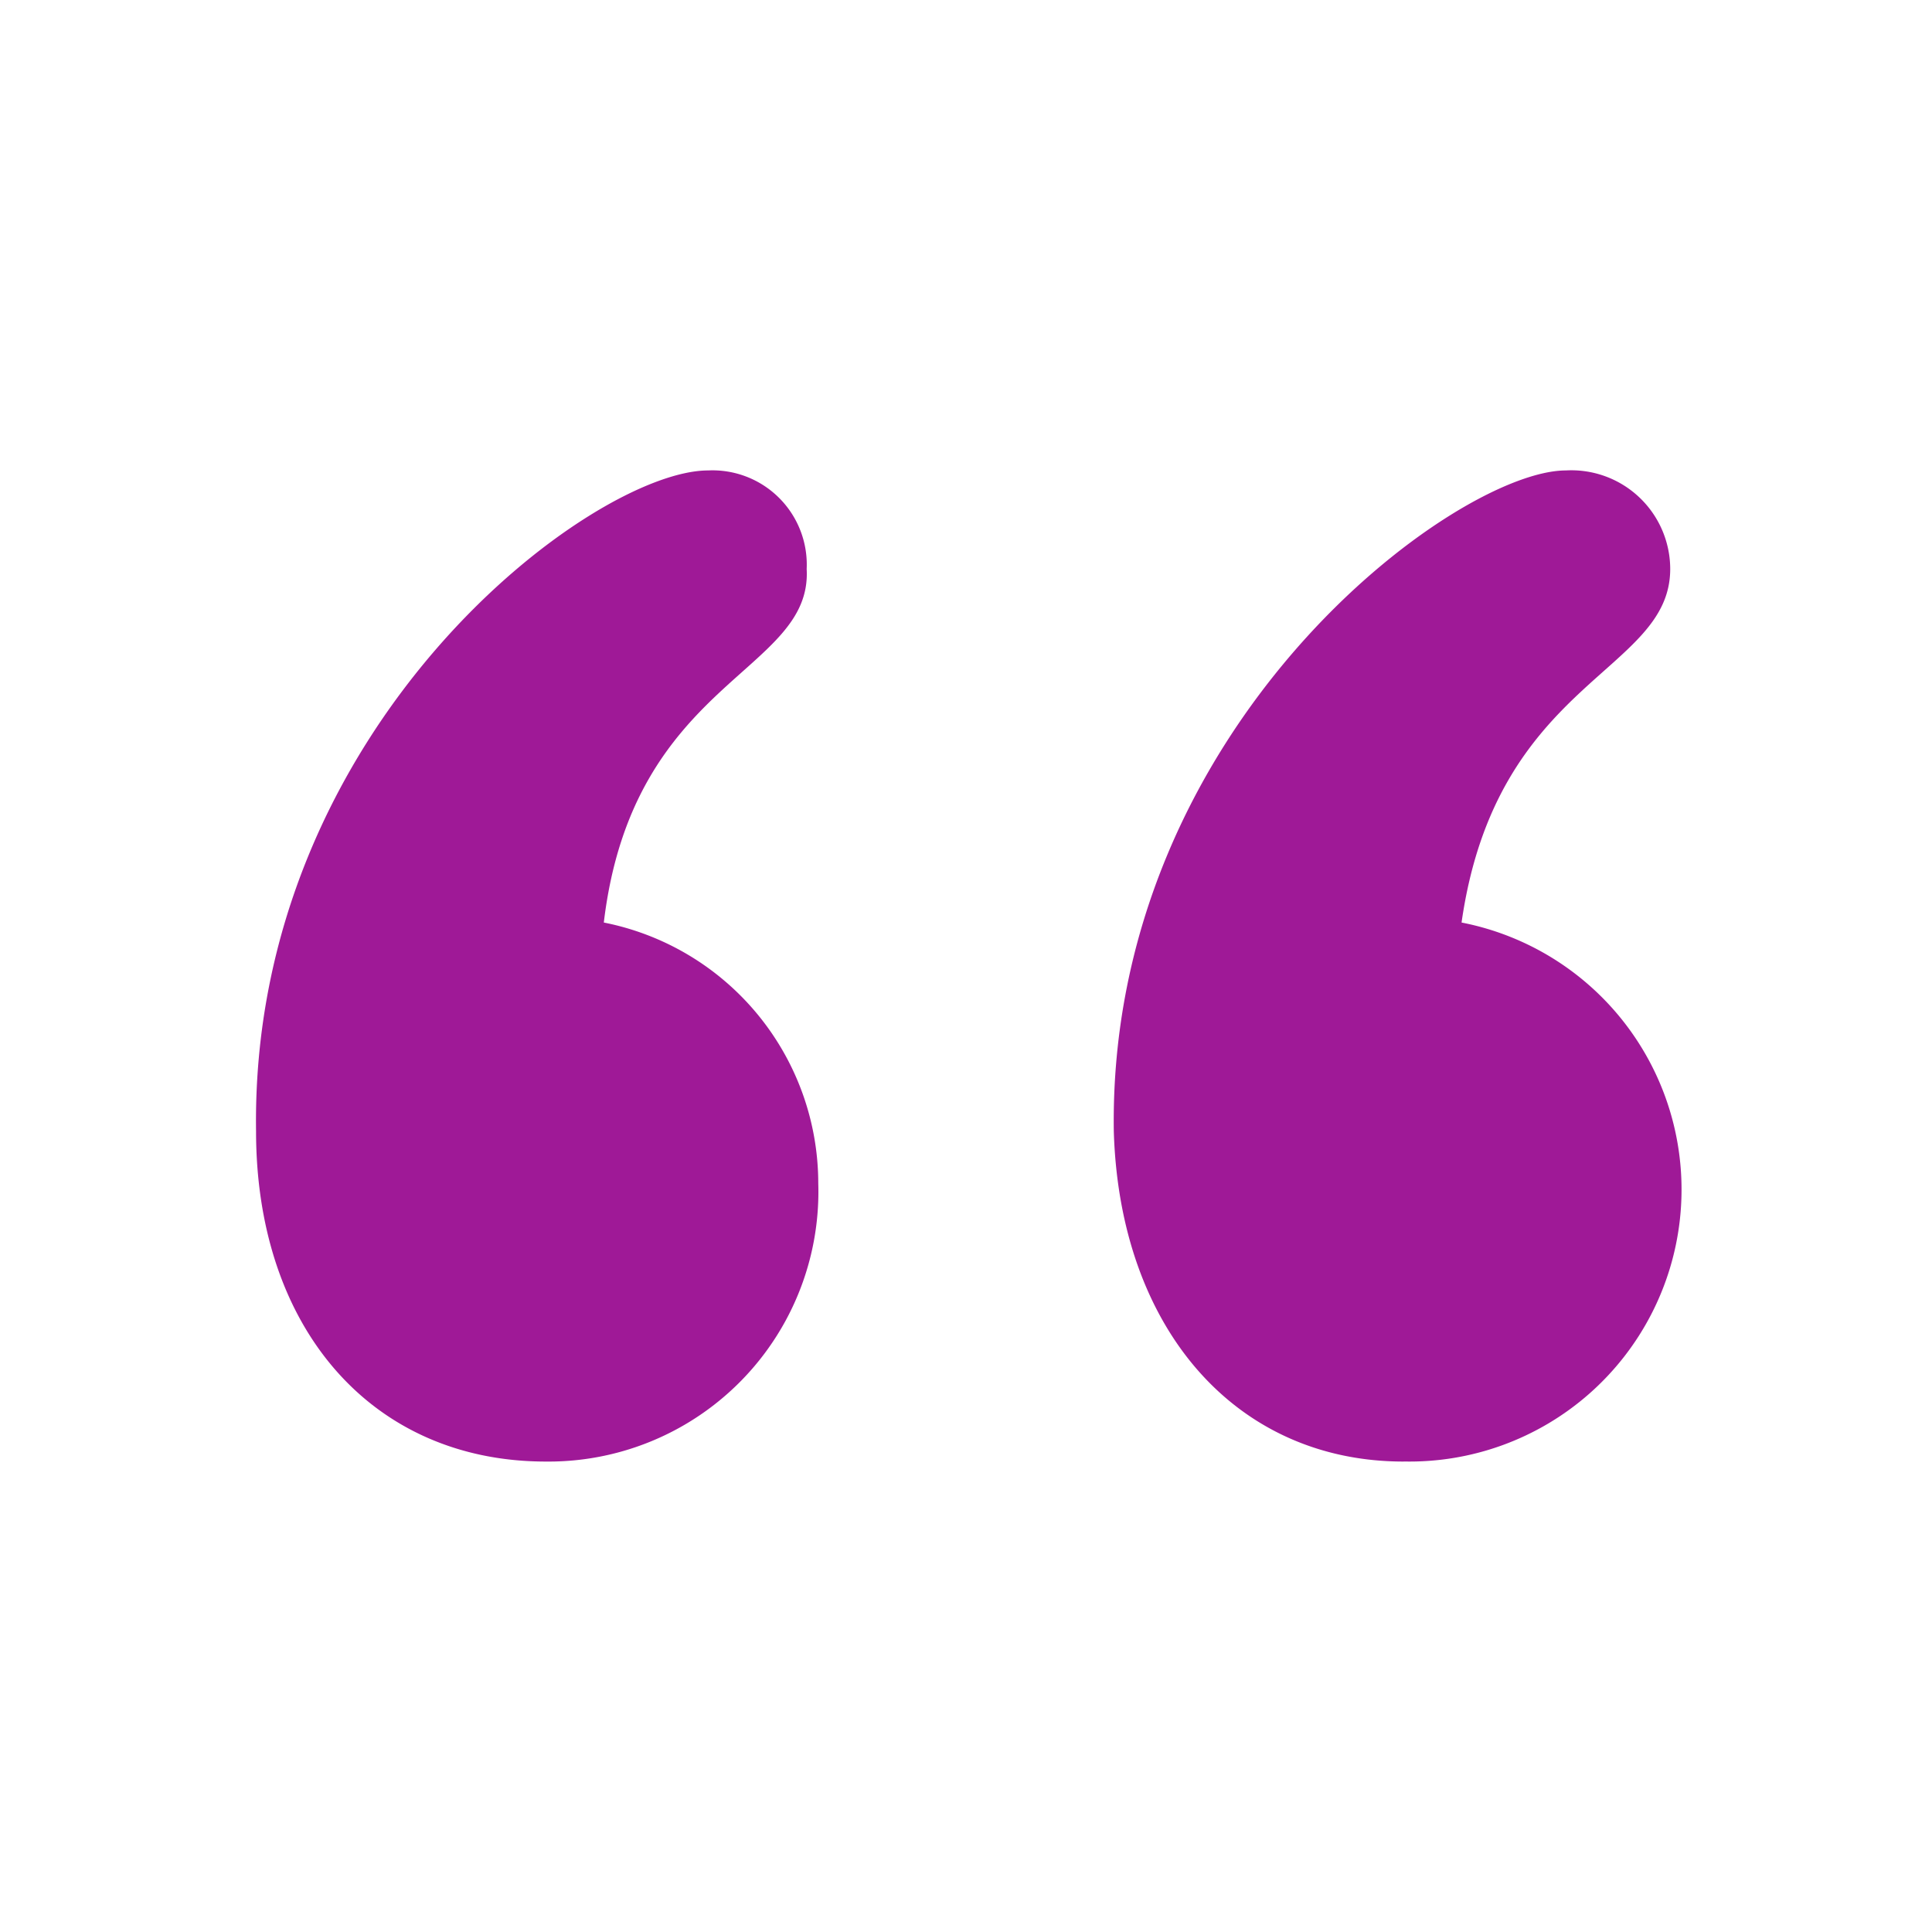 <svg xmlns="http://www.w3.org/2000/svg" viewBox="0 0 30 30"><g style="isolation:isolate"><path d="M8.476,22.695c-2.7,0-4.5-2.069-4.5-5.13-.09-6.3,5.22-10.26,7.02-10.26a1.464,1.464,0,0,1,1.53,1.53c.09,1.62-2.7,1.71-3.15,5.49a4.131,4.131,0,0,1,3.33,4.05A4.19,4.19,0,0,1,8.476,22.695Zm13.319,0c-2.61,0-4.41-2.069-4.5-5.13-.09-6.3,5.31-10.26,7.02-10.26a1.535,1.535,0,0,1,1.62,1.53c0,1.62-2.7,1.71-3.24,5.49a4.224,4.224,0,0,1-.899,8.369Z" style="fill:#9f1997"/></g></svg>